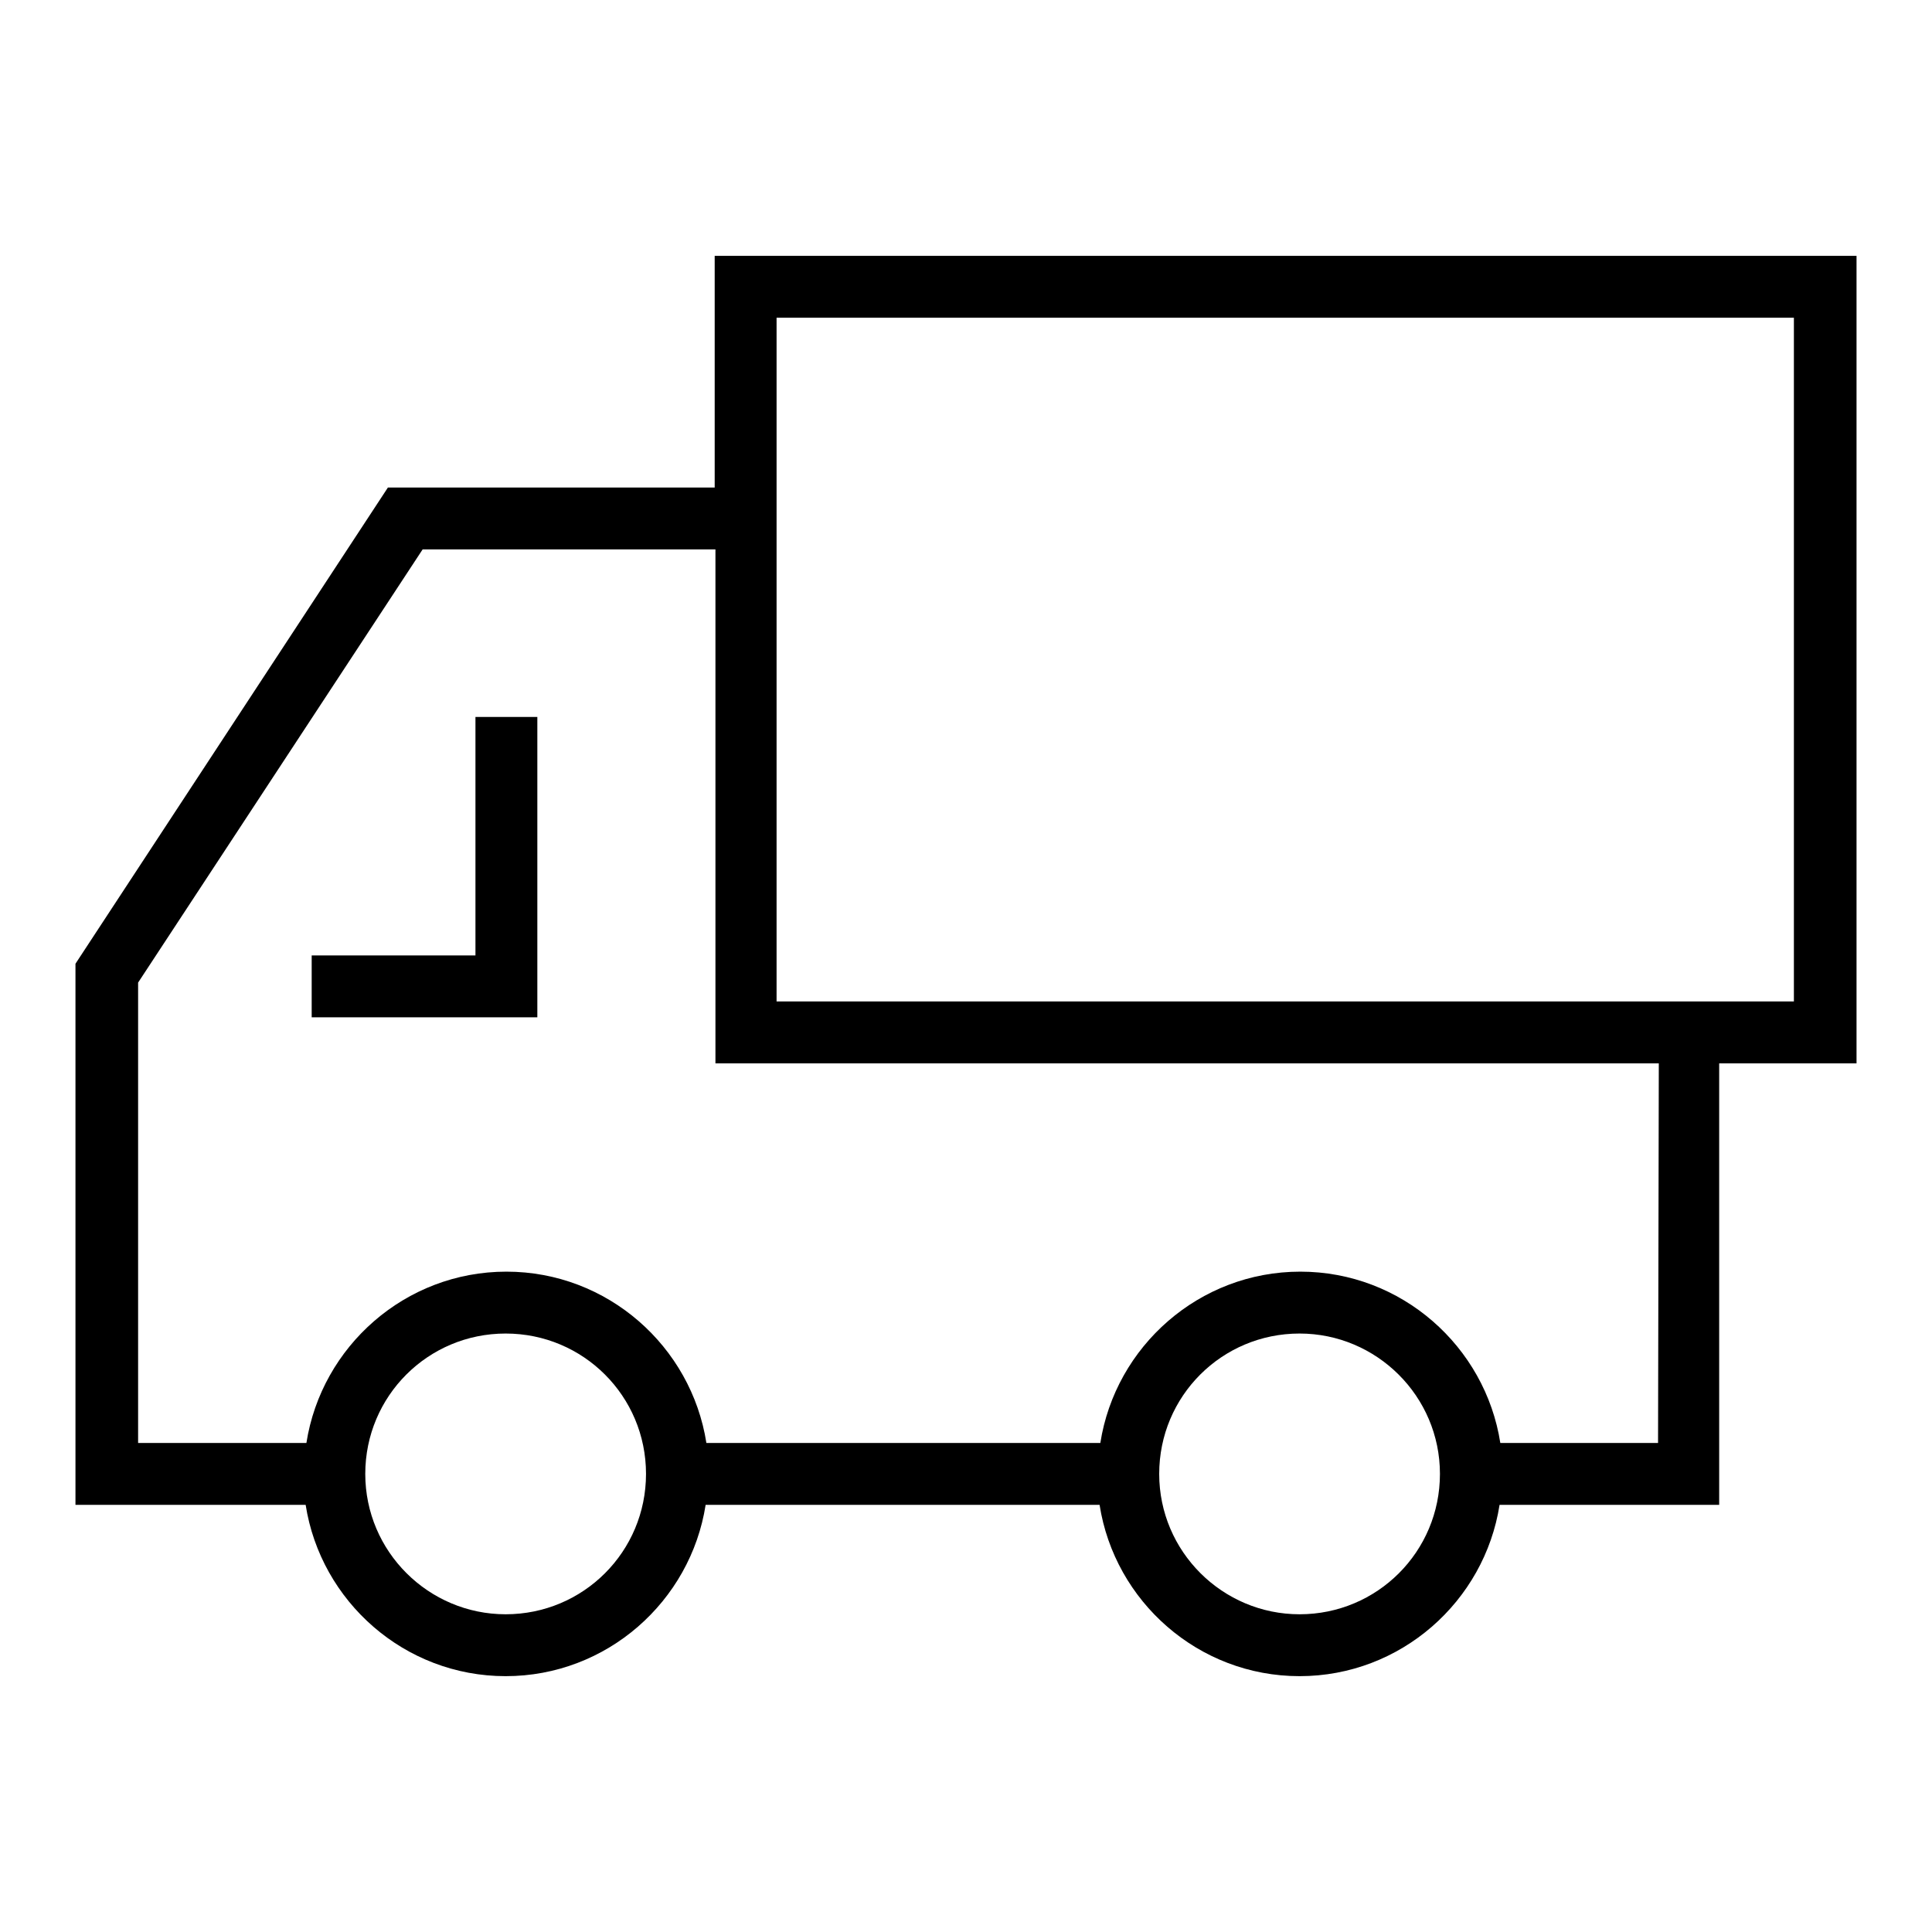 <?xml version="1.0" encoding="utf-8"?>
<!-- Svg Vector Icons : http://www.onlinewebfonts.com/icon -->
<!DOCTYPE svg PUBLIC "-//W3C//DTD SVG 1.1//EN" "http://www.w3.org/Graphics/SVG/1.1/DTD/svg11.dtd">
<svg version="1.1" xmlns="http://www.w3.org/2000/svg" xmlns:xlink="http://www.w3.org/1999/xlink" x="0px" y="0px" viewBox="0 0 256 256" enable-background="new 0 0 256 256" xml:space="preserve">
<g> <path fill="#000000" d="M246,33.9H94.7v30.7H51.4L10,127.7v71.7h30.5c2,12.8,13.1,22.7,26.5,22.7c13.4,0,24.5-9.9,26.5-22.7h52.2 c2,12.8,13.1,22.7,26.5,22.7c13.4,0,24.5-9.9,26.5-22.7h29.1v-58.5H246L246,33.9L246,33.9z M67,213.9c-10.2,0-18.6-8.3-18.6-18.6 s8.3-18.6,18.6-18.6s18.6,8.3,18.6,18.6S77.3,213.9,67,213.9z M172.2,213.9c-10.2,0-18.6-8.3-18.6-18.6s8.3-18.6,18.6-18.6 c10.2,0,18.6,8.3,18.6,18.6S182.5,213.9,172.2,213.9z M219.7,191.2h-20.9c-2-12.8-13.1-22.7-26.5-22.7c-13.4,0-24.5,9.9-26.5,22.7 H93.6c-2-12.8-13.1-22.7-26.5-22.7c-13.4,0-24.5,9.9-26.5,22.7H18.3v-61l37.7-57.4h38.8v68.1h125L219.7,191.2L219.7,191.2z  M237.8,132.7H102.9V42.1h134.8V132.7L237.8,132.7z M62.9,126.6H41.3v8.2h29.9V95h-8.2V126.6z"/></g>
</svg>